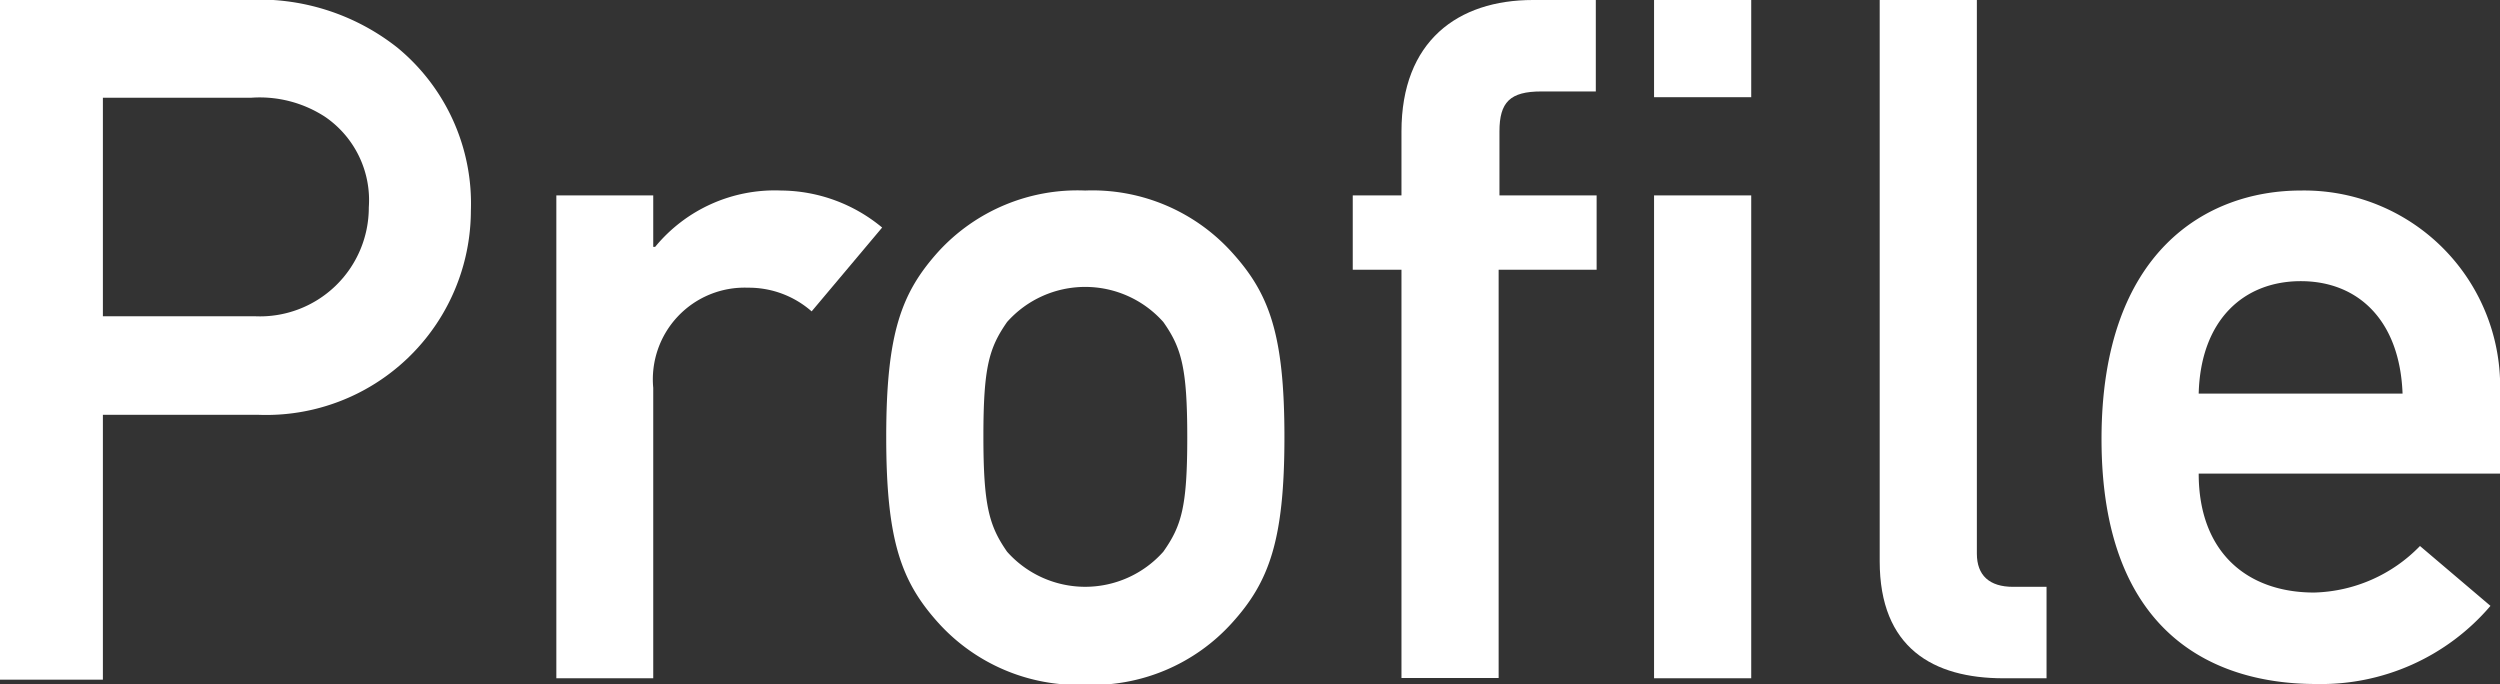 <svg xmlns="http://www.w3.org/2000/svg" width="91.85" height="25.13" viewBox="0 0 91.85 25.13"><rect x="0" y="0" width="91.85" height="25.13" fill="#333333" stroke="none"/><defs><style>.cls-1{isolation:isolate;}.cls-2{fill:#fff;}</style></defs><title>menu_profile</title><g id="レイヤー_2" data-name="レイヤー 2"><g id="レイヤー_1-2" data-name="レイヤー 1"><g id="Profile" class="cls-1"><g class="cls-1"><path class="cls-2" d="M0,0H9a8.2,8.2,0,0,1,5.6,1.75,7.42,7.42,0,0,1,2.7,6,7.52,7.52,0,0,1-7.81,7.49H3.78v9.73H0ZM3.78,11.62h5.6a4,4,0,0,0,4.17-4,3.71,3.71,0,0,0-1.61-3.33,4.4,4.4,0,0,0-2.7-.7H3.78Z"/><path class="cls-2" d="M20.44,7.18H24V9.07h.07A5.69,5.69,0,0,1,28.7,7a5.87,5.87,0,0,1,3.71,1.36l-2.59,3.08a3.5,3.5,0,0,0-2.34-.87A3.37,3.37,0,0,0,24,14.25V24.92H20.44Z"/><path class="cls-2" d="M34.48,9.24A6.93,6.93,0,0,1,39.87,7a6.91,6.91,0,0,1,5.39,2.27c1.37,1.51,1.93,3,1.93,6.79s-.56,5.32-1.93,6.83a6.91,6.91,0,0,1-5.39,2.27,6.93,6.93,0,0,1-5.39-2.27c-1.36-1.51-1.92-3-1.92-6.83S33.12,10.75,34.48,9.24Zm8.26,2.59a3.84,3.84,0,0,0-5.74,0c-.66.95-.87,1.65-.87,4.2s.21,3.29.87,4.24a3.84,3.84,0,0,0,5.74,0c.67-.95.88-1.65.88-4.2S43.41,12.78,42.74,11.83Z"/><path class="cls-2" d="M51.49,9.91H49.7V7.18h1.79V4.83C51.49,1.51,53.56,0,56.32,0h2.31V3.36h-2c-1.15,0-1.54.39-1.54,1.47V7.18h3.57V9.91H55.06v15H51.49Z"/><path class="cls-2" d="M60.77,0h3.57V3.57H60.77Zm0,7.18h3.57V24.92H60.77Z"/><path class="cls-2" d="M69.06,0h3.57V20.34c0,.8.46,1.22,1.33,1.22h1.23v3.36H73.61c-2.59,0-4.55-1.12-4.55-4.3Z"/><path class="cls-2" d="M80.78,17.4c0,2.9,1.79,4.37,4.24,4.37a5.61,5.61,0,0,0,3.89-1.71l2.59,2.2a8.18,8.18,0,0,1-6.41,2.87c-3.64,0-7.88-1.75-7.88-9C77.21,9.21,81.1,7,84.53,7a7.2,7.2,0,0,1,7.32,7.49V17.4Zm7.49-2.94c-.1-2.7-1.64-4.13-3.74-4.13s-3.68,1.43-3.75,4.13Z"/></g></g></g></g></svg>